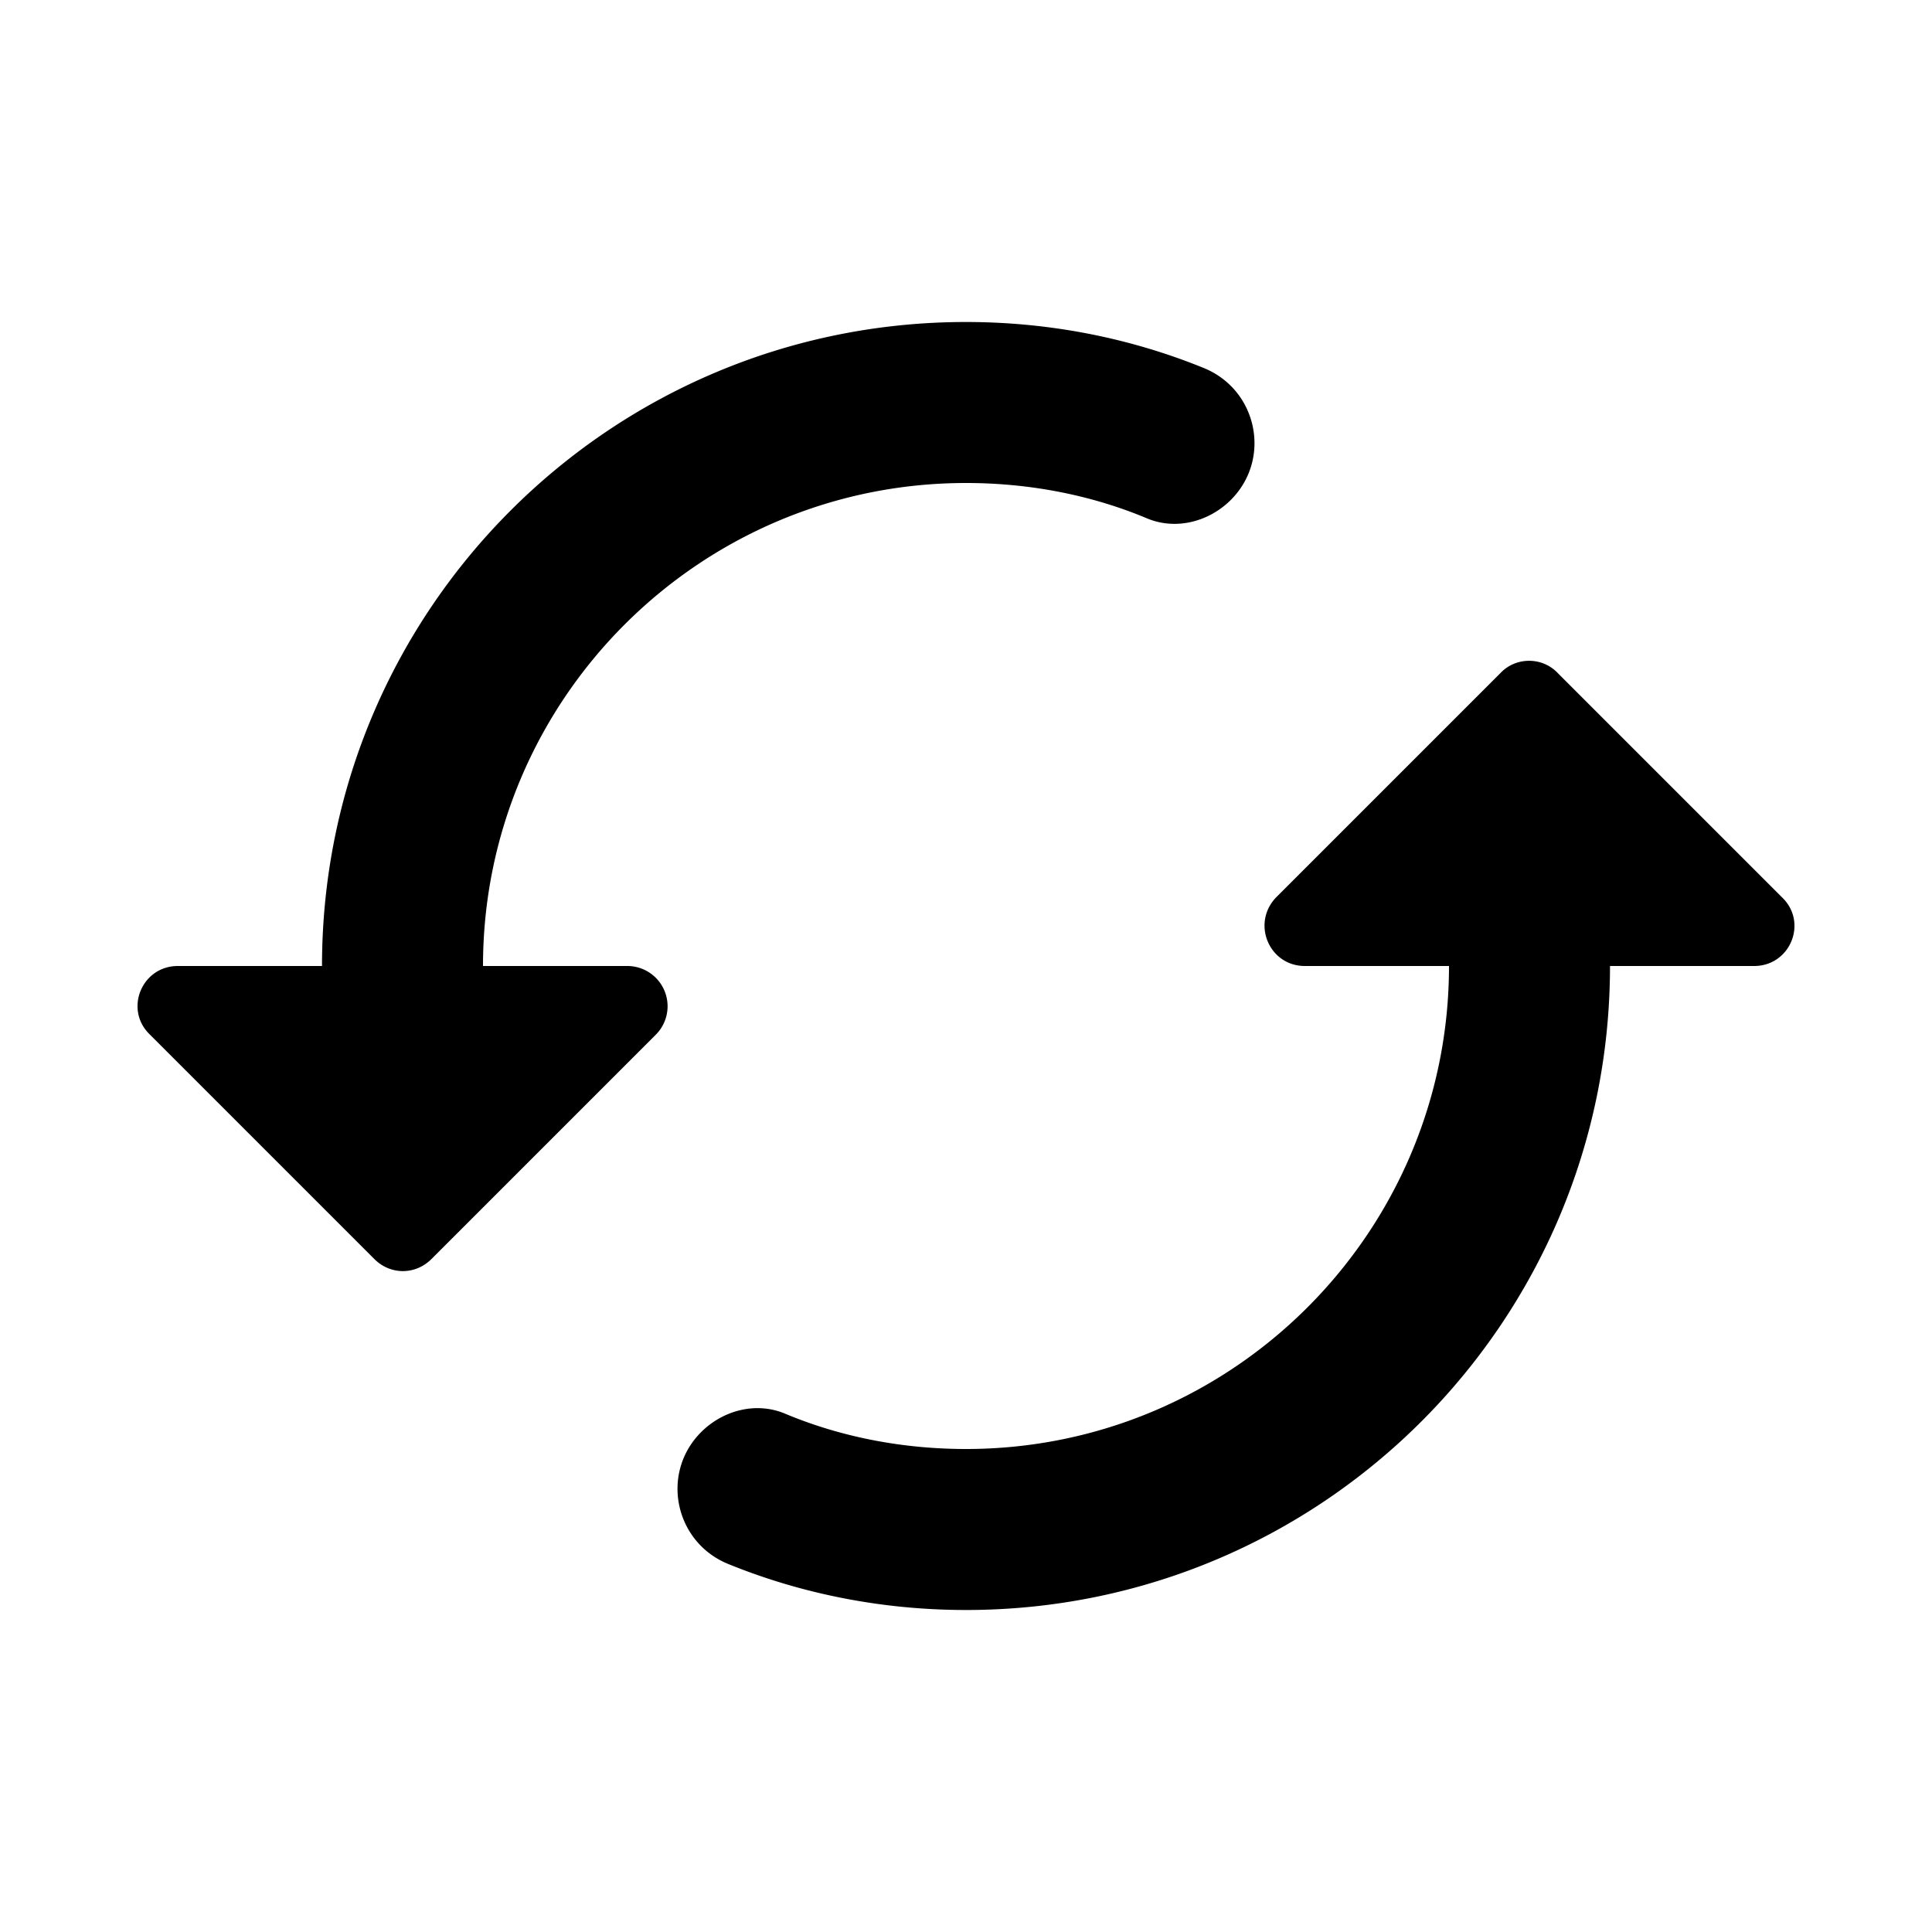 <svg xmlns="http://www.w3.org/2000/svg" width="24" height="24" viewBox="0 0 24 24"><path d="M18.65 8.35l-2.79 2.79c-.32.32-.1.86.35.86H18c0 3.31-2.69 6-6 6c-.79 0-1.56-.15-2.25-.44c-.36-.15-.77-.04-1.04.23c-.51.51-.33 1.37.34 1.64c.91.37 1.91.57 2.95.57c4.42 0 8-3.58 8-8h1.79c.45 0 .67-.54.35-.85l-2.79-2.79c-.19-.2-.51-.2-.7-.01zM6 12c0-3.31 2.69-6 6-6c.79 0 1.56.15 2.25.44c.36.15.77.04 1.04-.23c.51-.51.33-1.37-.34-1.64C14.04 4.2 13.04 4 12 4c-4.42 0-8 3.58-8 8H2.21c-.45 0-.67.54-.35.85l2.79 2.79c.2.2.51.2.71 0l2.79-2.79a.5.5 0 0 0-.36-.85H6z"/></svg>